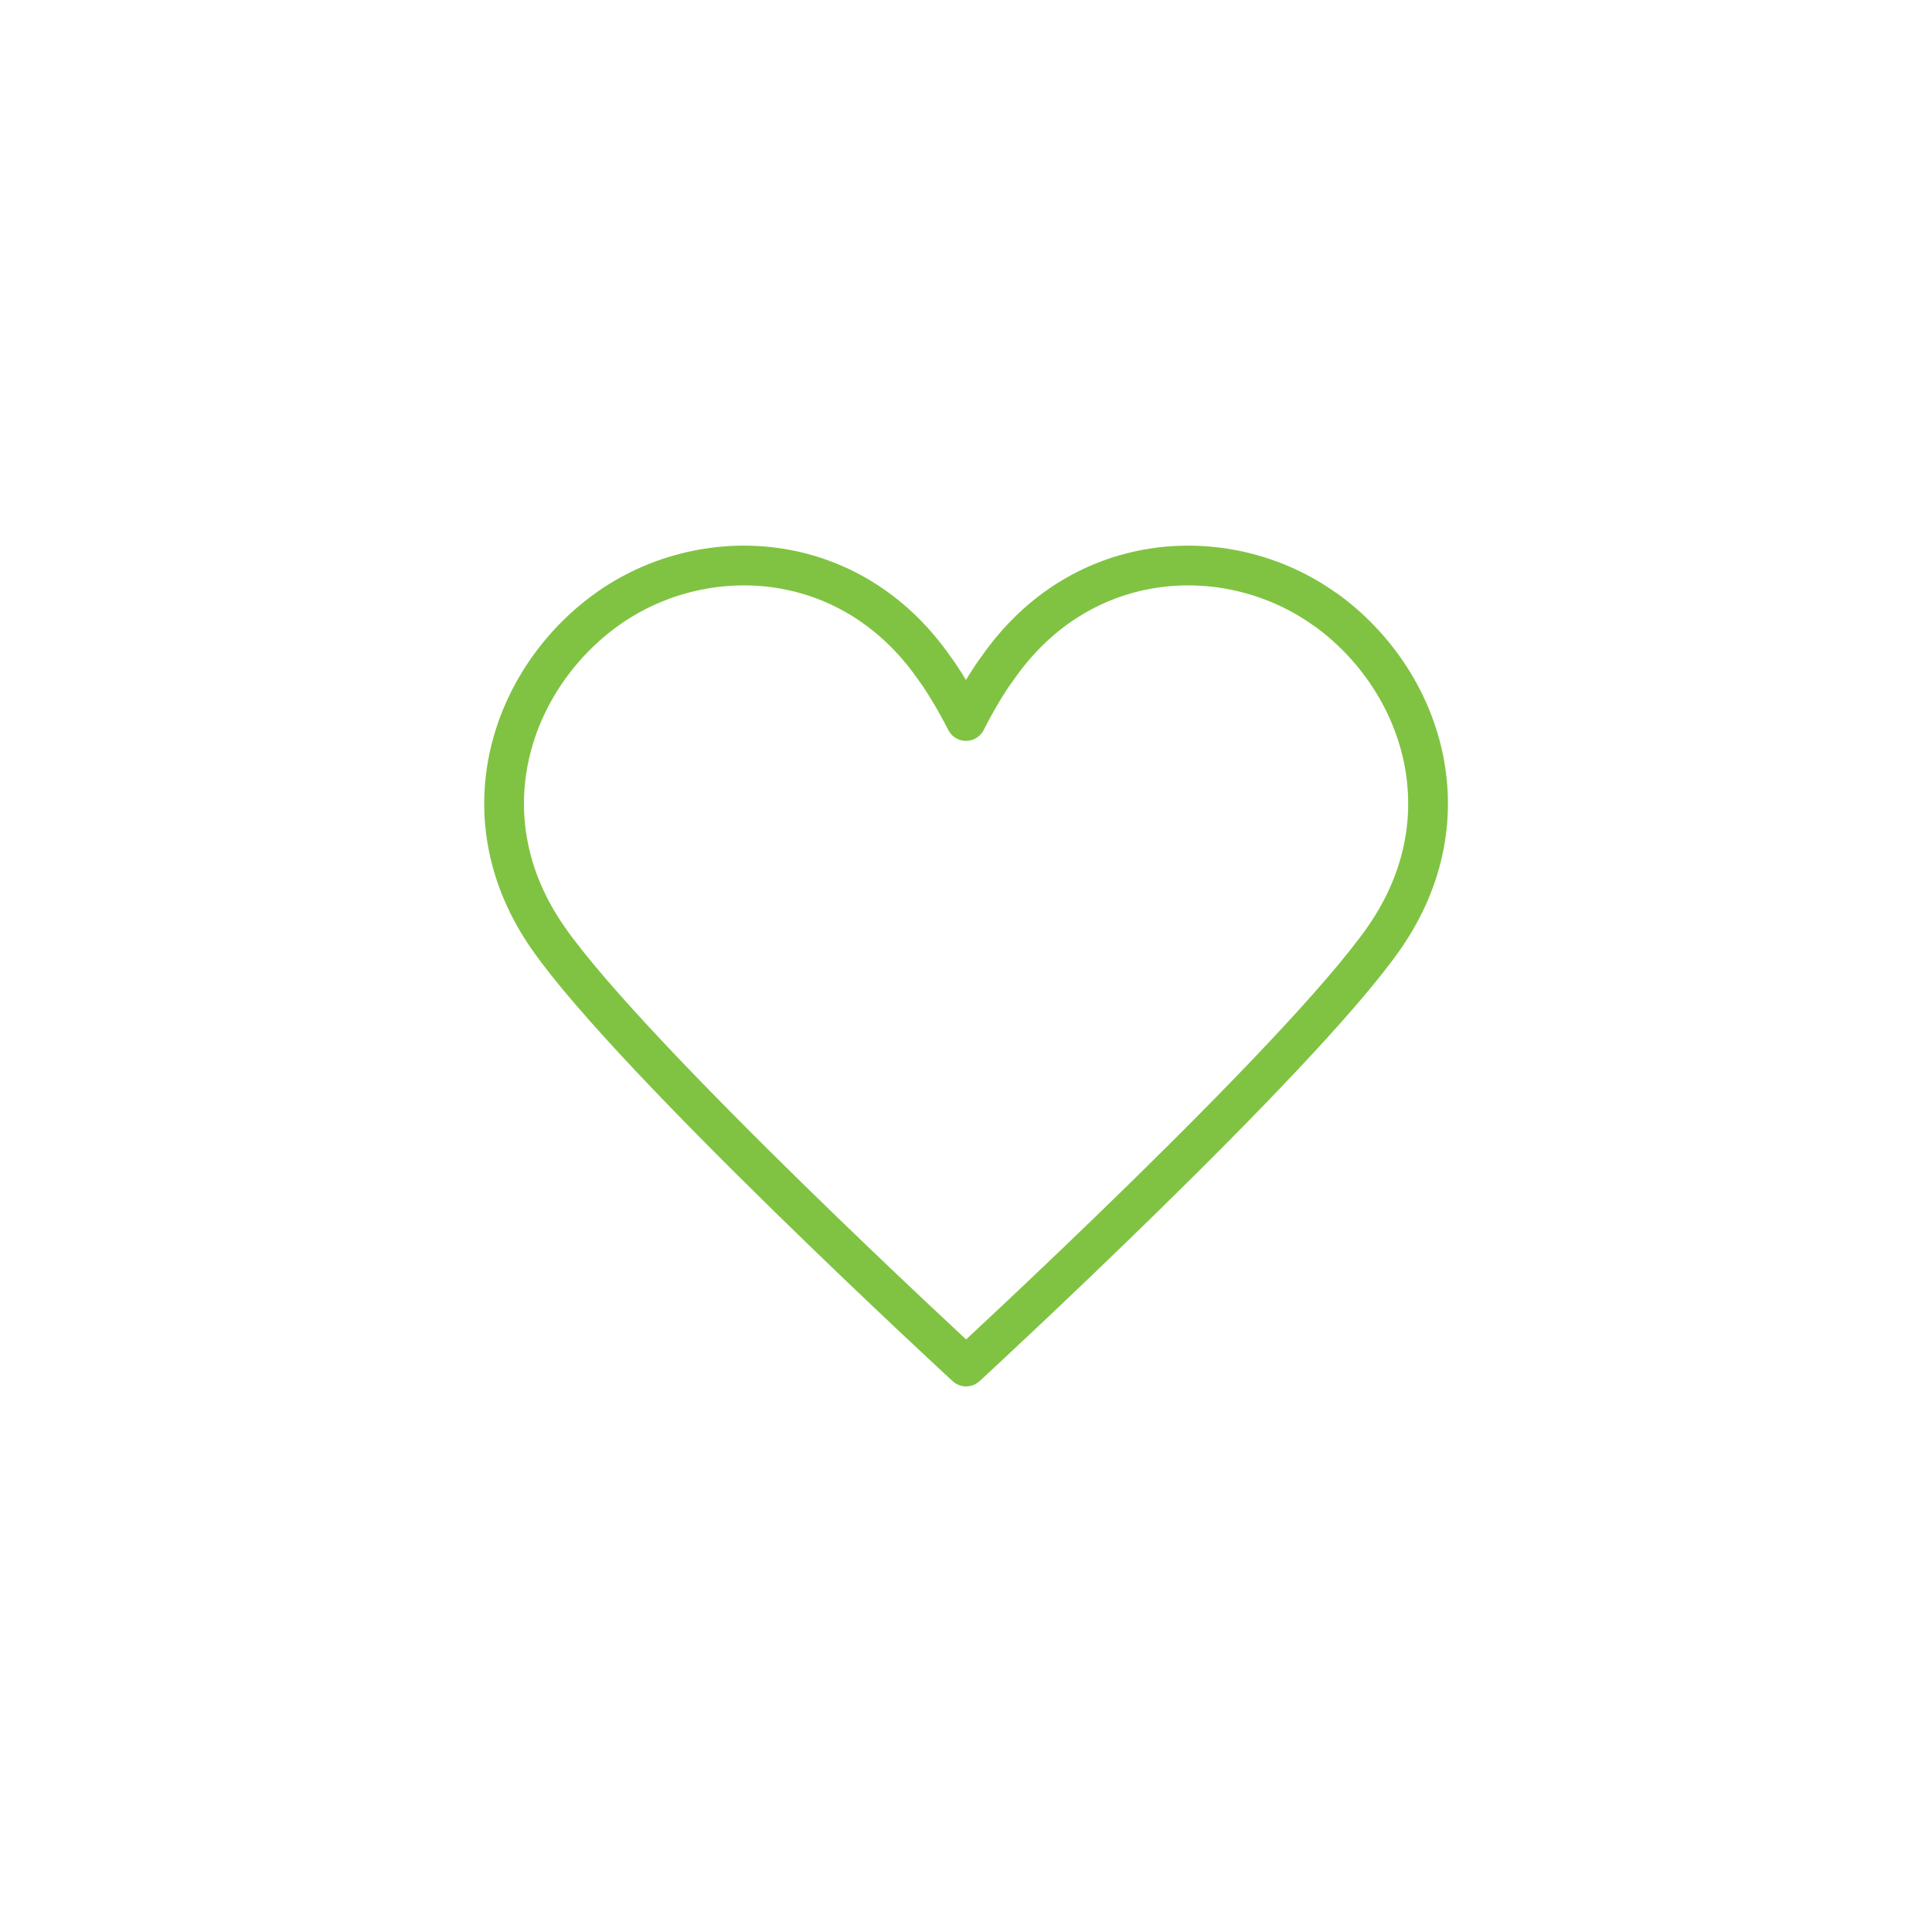 <?xml version="1.0" encoding="UTF-8"?>
<!DOCTYPE svg PUBLIC '-//W3C//DTD SVG 1.0//EN'
          'http://www.w3.org/TR/2001/REC-SVG-20010904/DTD/svg10.dtd'>
<svg height="170.08" viewBox="0 0 170.08 170.08" width="170.08" xmlns="http://www.w3.org/2000/svg" xmlns:xlink="http://www.w3.org/1999/xlink"
><path d="m116.71,53.69c-8.38-6.06-21.43-5.59-28.88,5.12-1.4,1.86-2.79,4.66-2.79,4.66,0,0-1.4-2.79-2.79-4.66-7.45-10.71-20.49-11.18-28.88-5.12-8.38,6.06-12.58,18.17-5.12,28.88,7.45,10.71,36.8,37.73,36.8,37.73v-.47.47s29.34-27.02,36.8-37.73c7.45-10.71,3.26-22.82-5.12-28.88Z" fill="none" stroke="#80c342" stroke-linecap="round" stroke-linejoin="round" stroke-width="3.5"
/></svg
>
